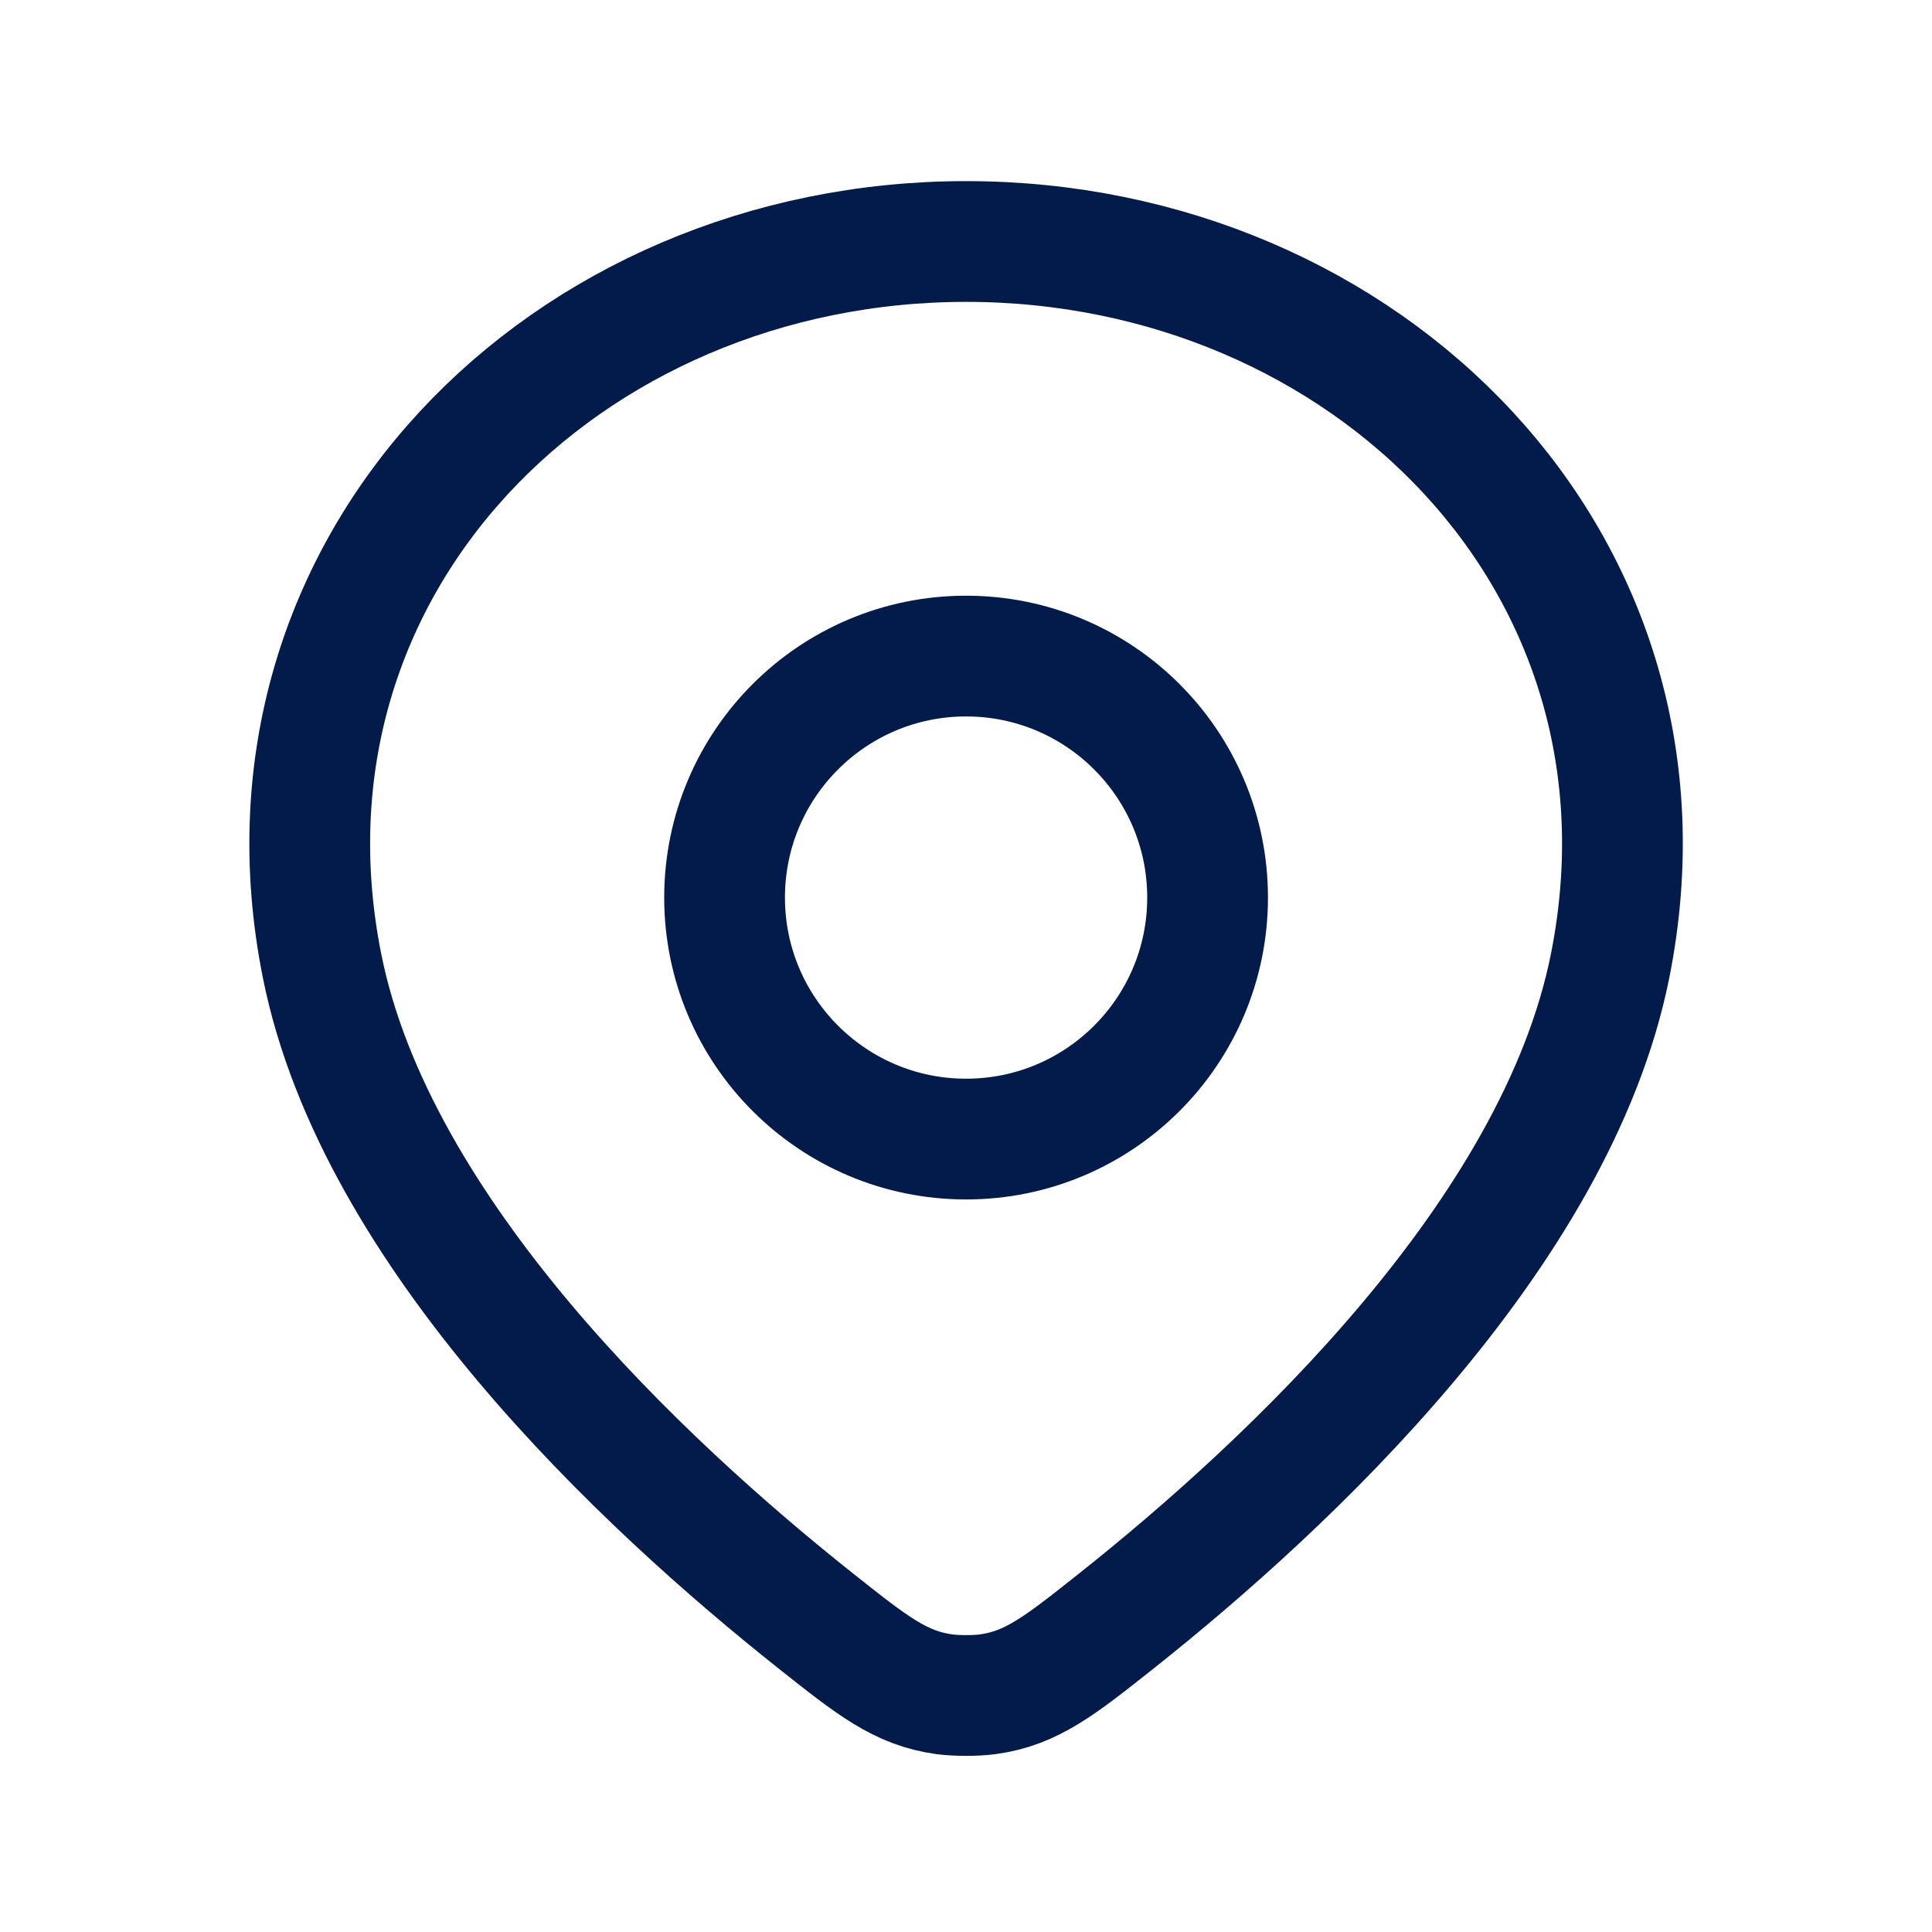 <svg width="24" height="24" viewBox="0 0 24 24" fill="none" xmlns="http://www.w3.org/2000/svg">
<path d="M12.001 3C7.031 3 3.001 7 4.001 12C4.666 15.326 7.986 18.431 10.135 20.137C10.837 20.694 11.188 20.973 11.733 21.047C11.885 21.067 12.118 21.067 12.269 21.047C12.814 20.973 13.165 20.694 13.867 20.137C16.016 18.431 19.336 15.326 20.001 12C21.001 7 16.972 3 12.001 3Z" stroke="#021B4A" stroke-width="1.5" stroke-linejoin="round"/>
<path d="M15.001 11.15C15.001 12.807 13.658 14.15 12.001 14.15C10.344 14.15 9.001 12.807 9.001 11.15C9.001 9.493 10.344 8.15 12.001 8.15C13.658 8.15 15.001 9.493 15.001 11.15Z" stroke="#021B4A" stroke-width="1.5" stroke-linejoin="round"/>
</svg>
